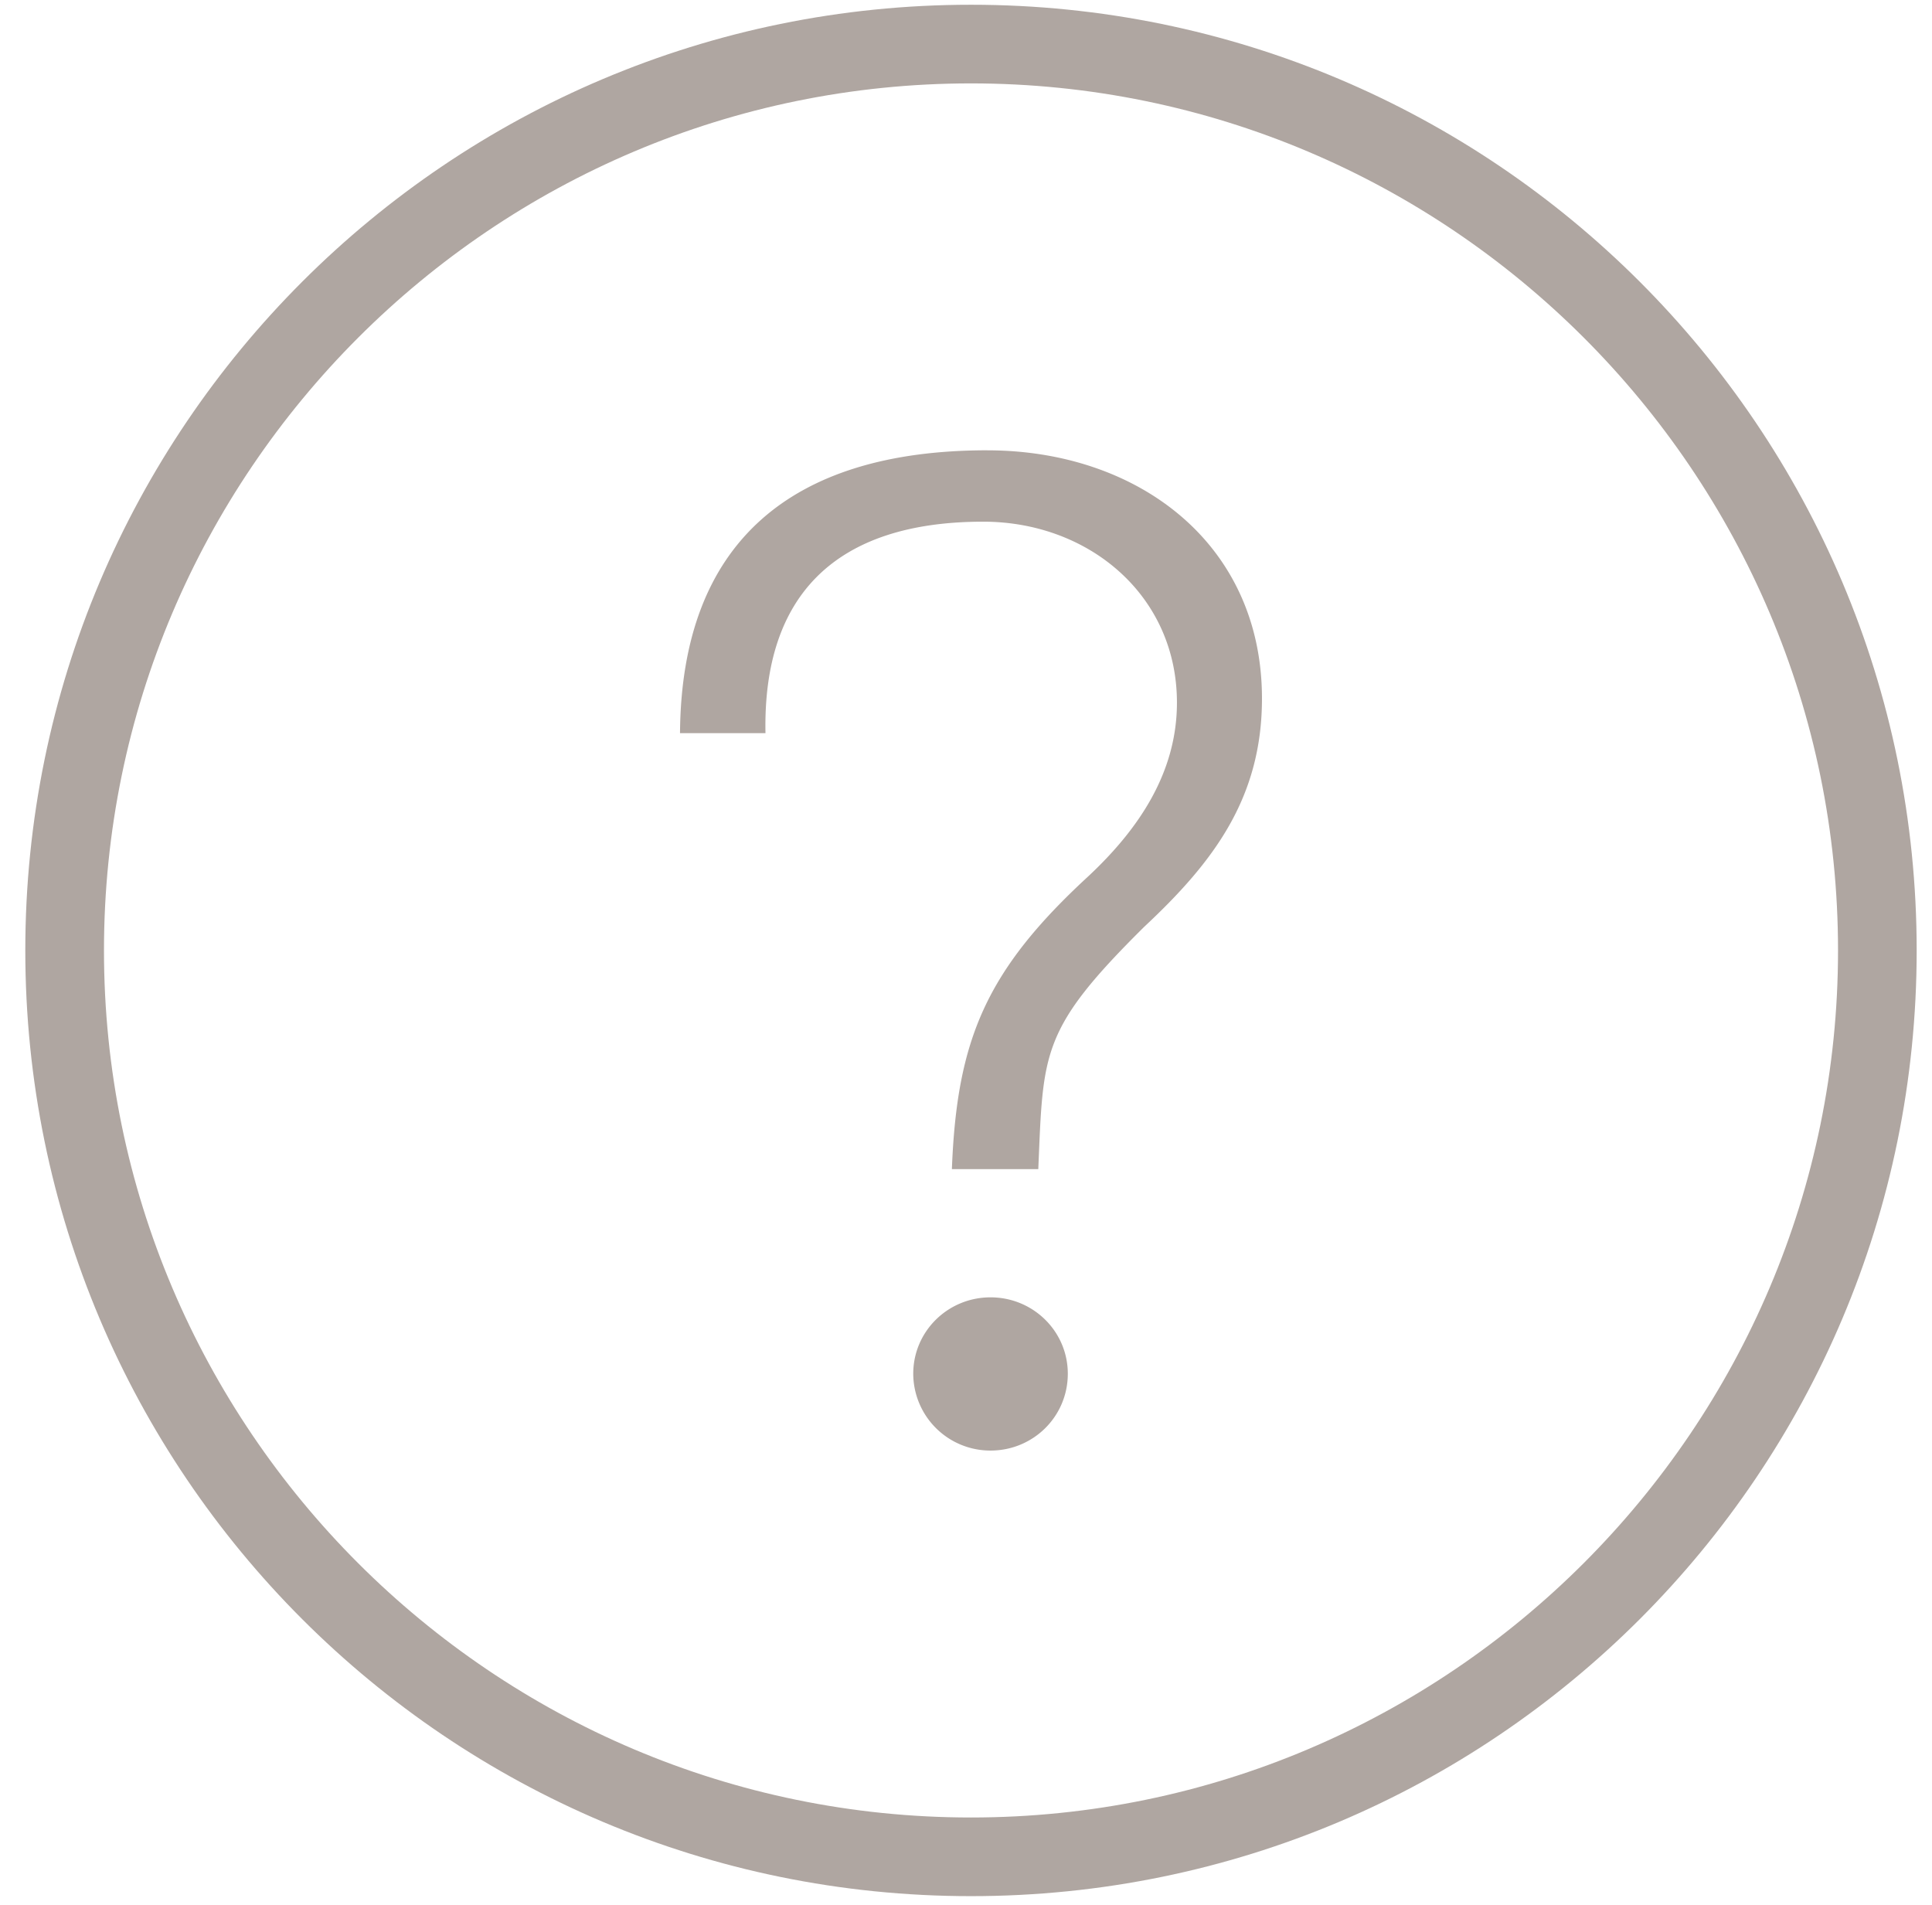 <svg xmlns="http://www.w3.org/2000/svg" width="72" height="71" fill="#AFA6A1">
  <path d="M36.186.177C16.718.177.943 15.95.943 35.419c0 19.469 15.775 35.243 35.243 35.243 19.468 0 35.243-15.774 35.243-35.243C71.429 15.951 55.654.177 36.186.177Zm0 67.554c-17.808 0-32.311-14.487-32.311-32.312 0-17.807 14.486-32.311 32.311-32.311 17.808 0 32.312 14.487 32.312 32.311 0 17.808-14.504 32.312-32.312 32.312Z"/>
  <path d="M36.796 16.781c-7.32 0-11.403 3.44-11.454 10.54h3.185c-.102-5.152 2.627-7.88 8.116-7.88 3.931 0 7.218 2.745 7.218 6.744 0 2.592-1.406 4.693-3.287 6.456-3.83 3.524-4.914 6.1-5.1 10.928h3.22c.186-4.371.084-5.202 3.947-9.03 2.576-2.407 4.389-4.796 4.389-8.507 0-5.794-4.643-9.25-10.234-9.25Zm.118 31.566c-1.592 0-2.88 1.27-2.88 2.847a2.874 2.874 0 0 0 2.88 2.863c1.593 0 2.88-1.27 2.88-2.863 0-1.576-1.287-2.847-2.88-2.847Z"/>
</svg>